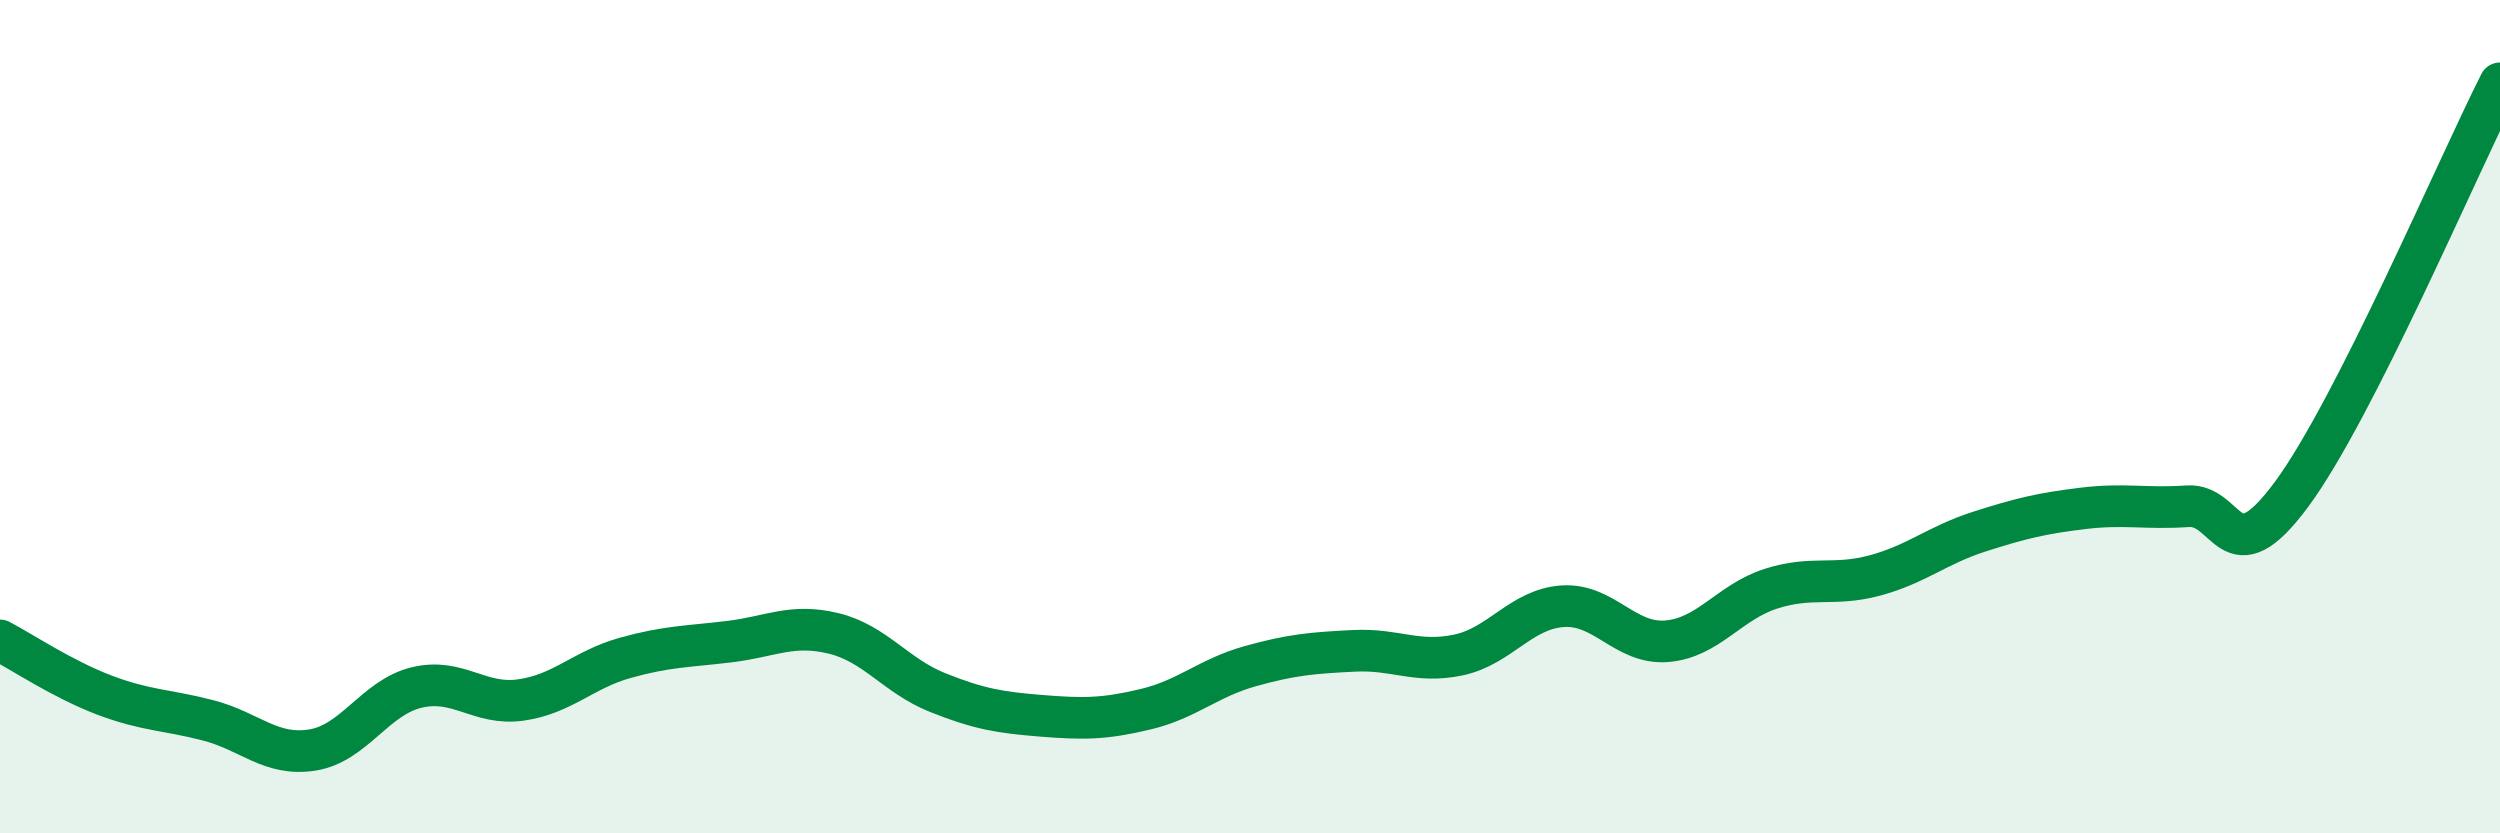 
    <svg width="60" height="20" viewBox="0 0 60 20" xmlns="http://www.w3.org/2000/svg">
      <path
        d="M 0,15.37 C 0.5,15.63 1.5,16.3 2.5,16.68 C 3.5,17.06 4,17.03 5,17.29 C 6,17.55 6.5,18.16 7.5,18 C 8.5,17.84 9,16.74 10,16.5 C 11,16.26 11.5,16.94 12.5,16.8 C 13.5,16.66 14,16.07 15,15.79 C 16,15.51 16.5,15.52 17.5,15.4 C 18.5,15.28 19,14.96 20,15.2 C 21,15.44 21.5,16.22 22.5,16.62 C 23.5,17.02 24,17.1 25,17.18 C 26,17.26 26.5,17.26 27.5,17.02 C 28.5,16.78 29,16.27 30,15.99 C 31,15.71 31.5,15.67 32.5,15.62 C 33.5,15.57 34,15.93 35,15.72 C 36,15.51 36.5,14.62 37.5,14.55 C 38.5,14.48 39,15.47 40,15.39 C 41,15.31 41.5,14.45 42.5,14.13 C 43.5,13.81 44,14.08 45,13.81 C 46,13.54 46.5,13.08 47.5,12.76 C 48.5,12.44 49,12.32 50,12.2 C 51,12.08 51.5,12.22 52.5,12.15 C 53.5,12.08 53.5,13.89 55,11.86 C 56.5,9.83 59,3.97 60,2L60 20L0 20Z"
        fill="#008740"
        opacity="0.1"
        stroke-linecap="round"
        stroke-linejoin="round"
      />
      <path
        d="M 0,15.37 C 0.5,15.63 1.5,16.3 2.5,16.68 C 3.5,17.06 4,17.03 5,17.29 C 6,17.55 6.5,18.16 7.5,18 C 8.5,17.84 9,16.74 10,16.5 C 11,16.26 11.5,16.94 12.5,16.8 C 13.5,16.66 14,16.07 15,15.79 C 16,15.51 16.5,15.52 17.5,15.4 C 18.5,15.28 19,14.96 20,15.2 C 21,15.44 21.5,16.22 22.5,16.62 C 23.5,17.02 24,17.1 25,17.18 C 26,17.26 26.5,17.26 27.5,17.02 C 28.5,16.78 29,16.27 30,15.99 C 31,15.71 31.5,15.67 32.5,15.62 C 33.5,15.57 34,15.93 35,15.72 C 36,15.51 36.5,14.62 37.5,14.55 C 38.5,14.48 39,15.47 40,15.39 C 41,15.31 41.5,14.45 42.5,14.13 C 43.5,13.81 44,14.08 45,13.81 C 46,13.54 46.5,13.08 47.5,12.76 C 48.5,12.44 49,12.32 50,12.2 C 51,12.08 51.5,12.22 52.5,12.15 C 53.5,12.08 53.5,13.89 55,11.86 C 56.5,9.83 59,3.97 60,2"
        stroke="#008740"
        stroke-width="1"
        fill="none"
        stroke-linecap="round"
        stroke-linejoin="round"
      />
    </svg>
  